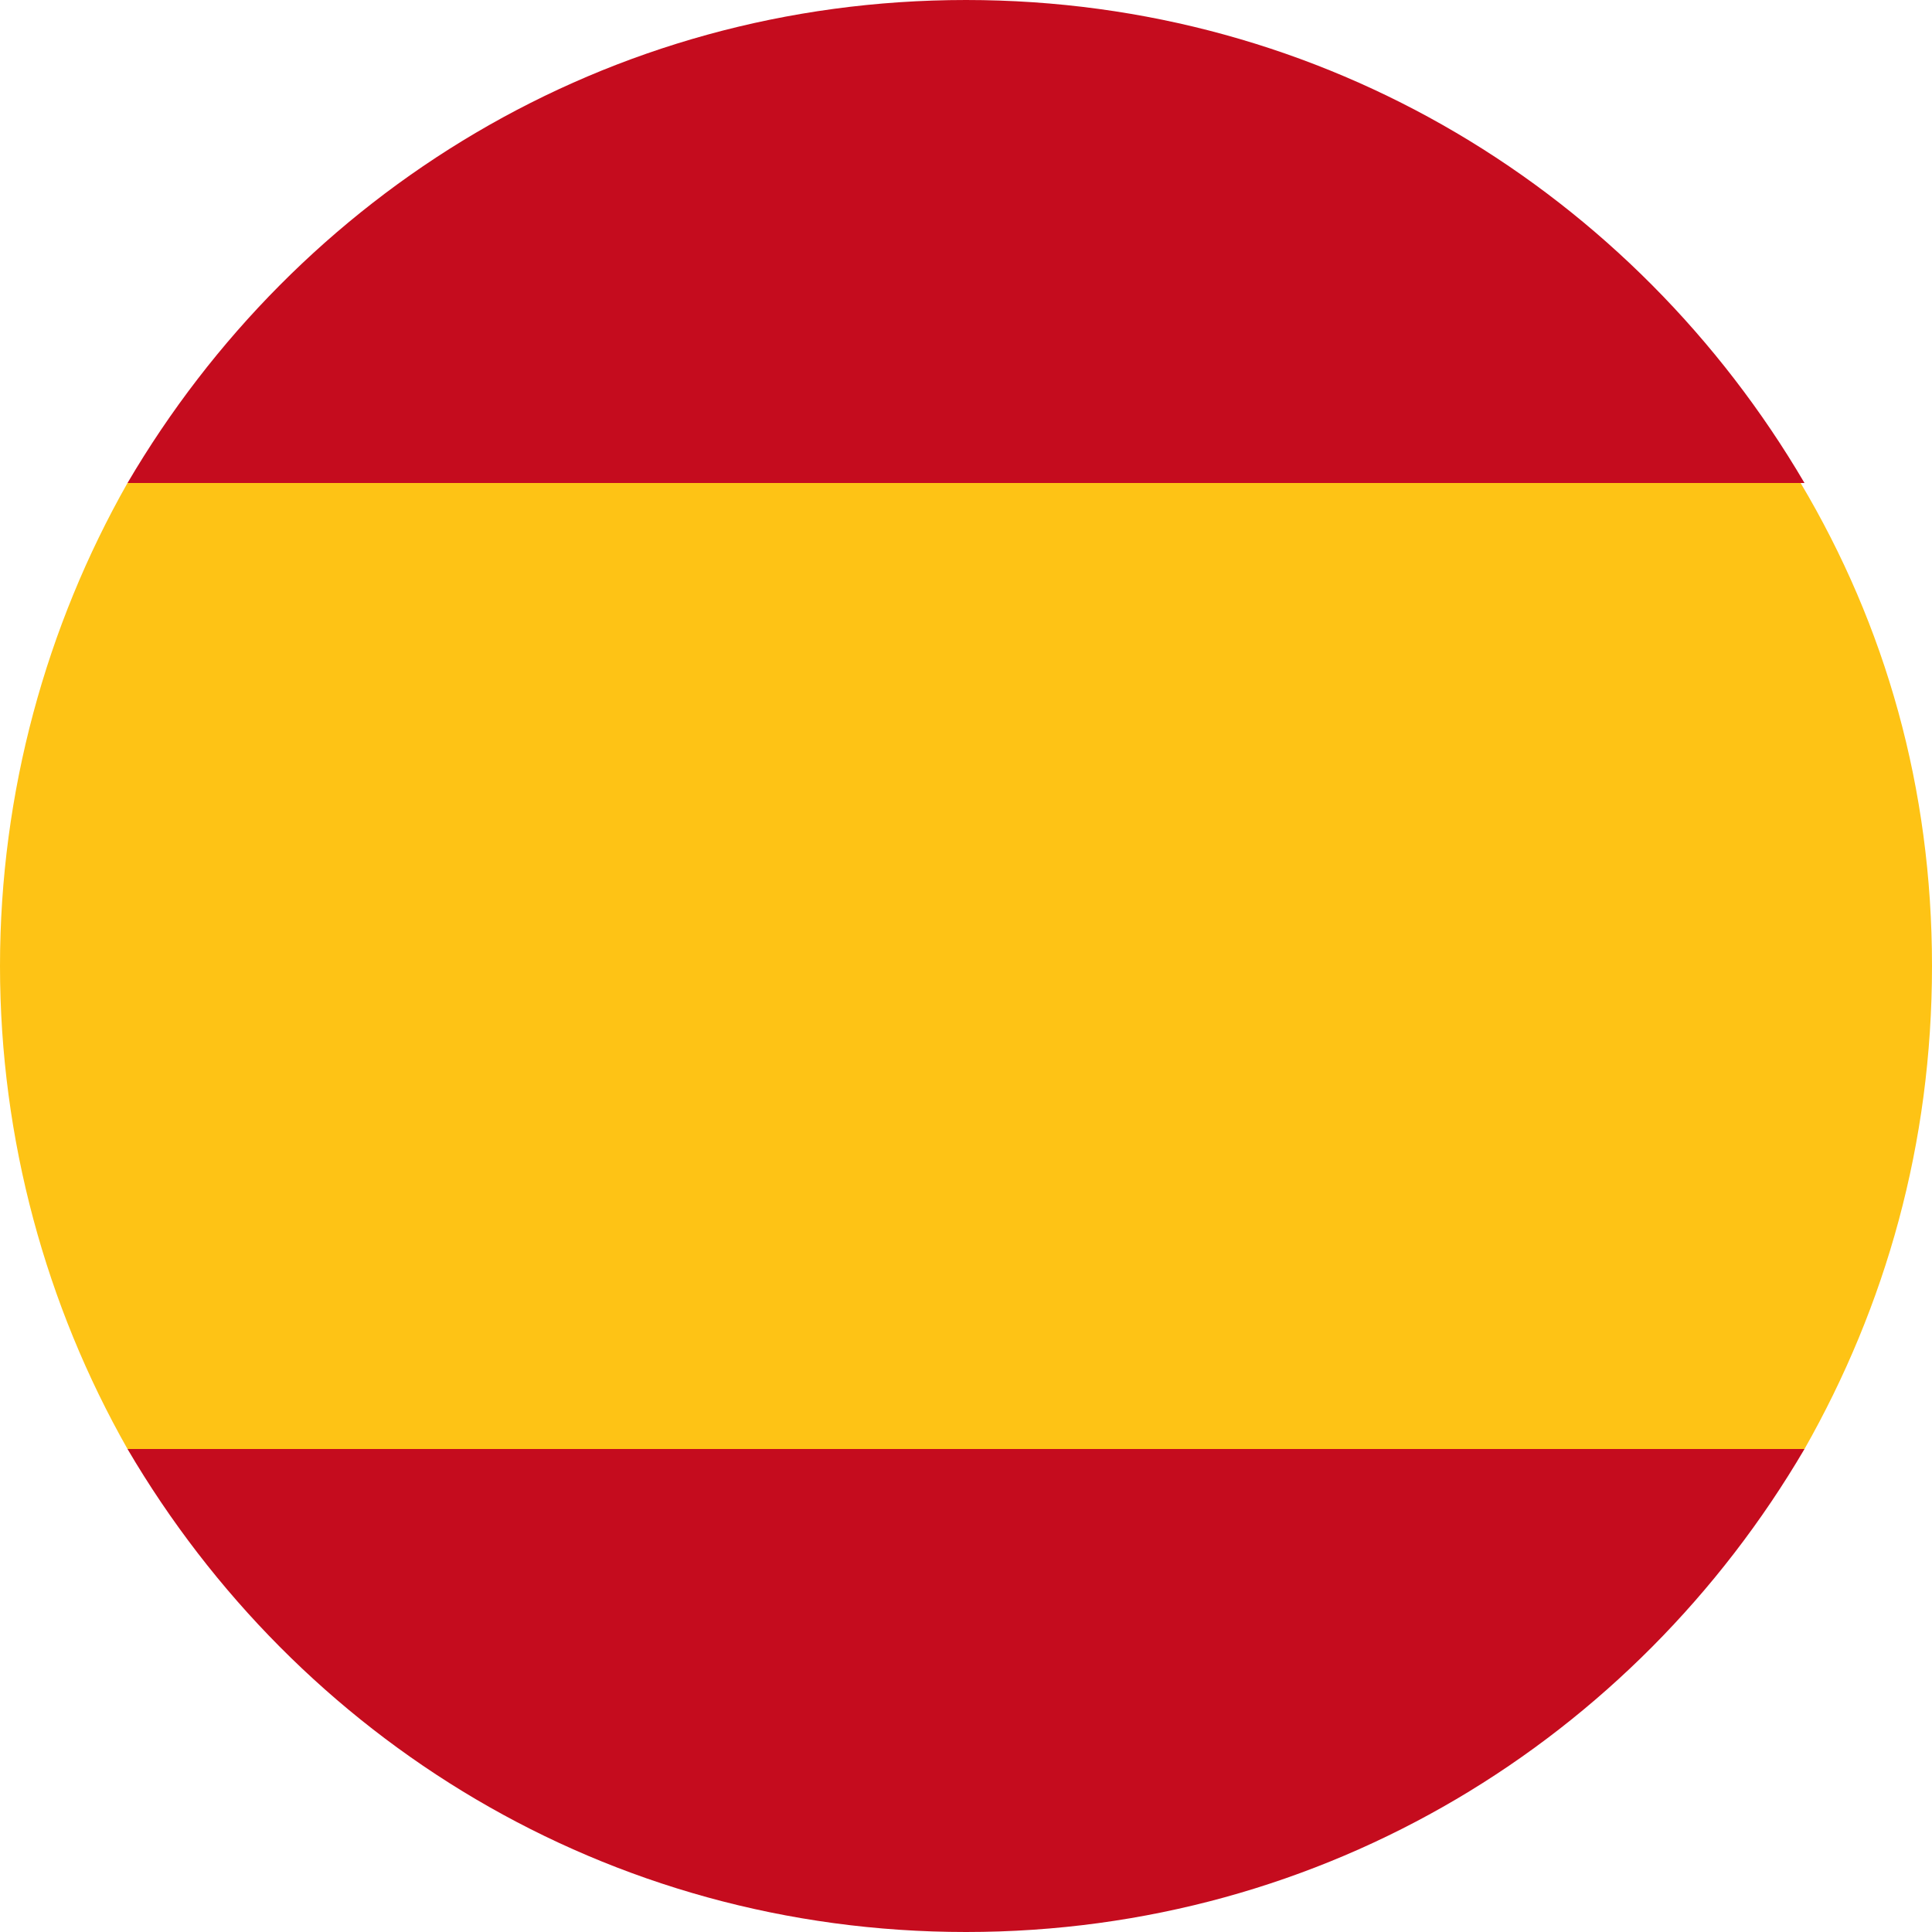 <?xml version="1.0" encoding="utf-8"?>
<!-- Generator: Adobe Illustrator 22.1.0, SVG Export Plug-In . SVG Version: 6.00 Build 0)  -->
<svg version="1.1" id="Layer_1" xmlns="http://www.w3.org/2000/svg" xmlns:xlink="http://www.w3.org/1999/xlink" x="0px" y="0px"
	 viewBox="0 0 50 50" style="enable-background:new 0 0 50 50;" xml:space="preserve">
<style type="text/css">
	.st0{fill:#C50C1E;}
	.st1{fill:#FEC315;}
</style>
<g>
	<g>
		<path class="st0" d="M46.7,12.5H3.3C7.7,5,15.7,0,25,0S42.3,5,46.7,12.5z"/>
	</g>
	<g>
		<path class="st0" d="M46.7,37.5C42.3,45,34.3,50,25,50S7.7,45,3.3,37.5H46.7z"/>
	</g>
	<g>
		<path class="st1" d="M50,25c0,4.6-1.2,8.8-3.3,12.5H3.3C1.2,33.8,0,29.5,0,25s1.2-8.8,3.3-12.5h43.3C48.8,16.2,50,20.4,50,25z"/>
	</g>
</g>
</svg>
